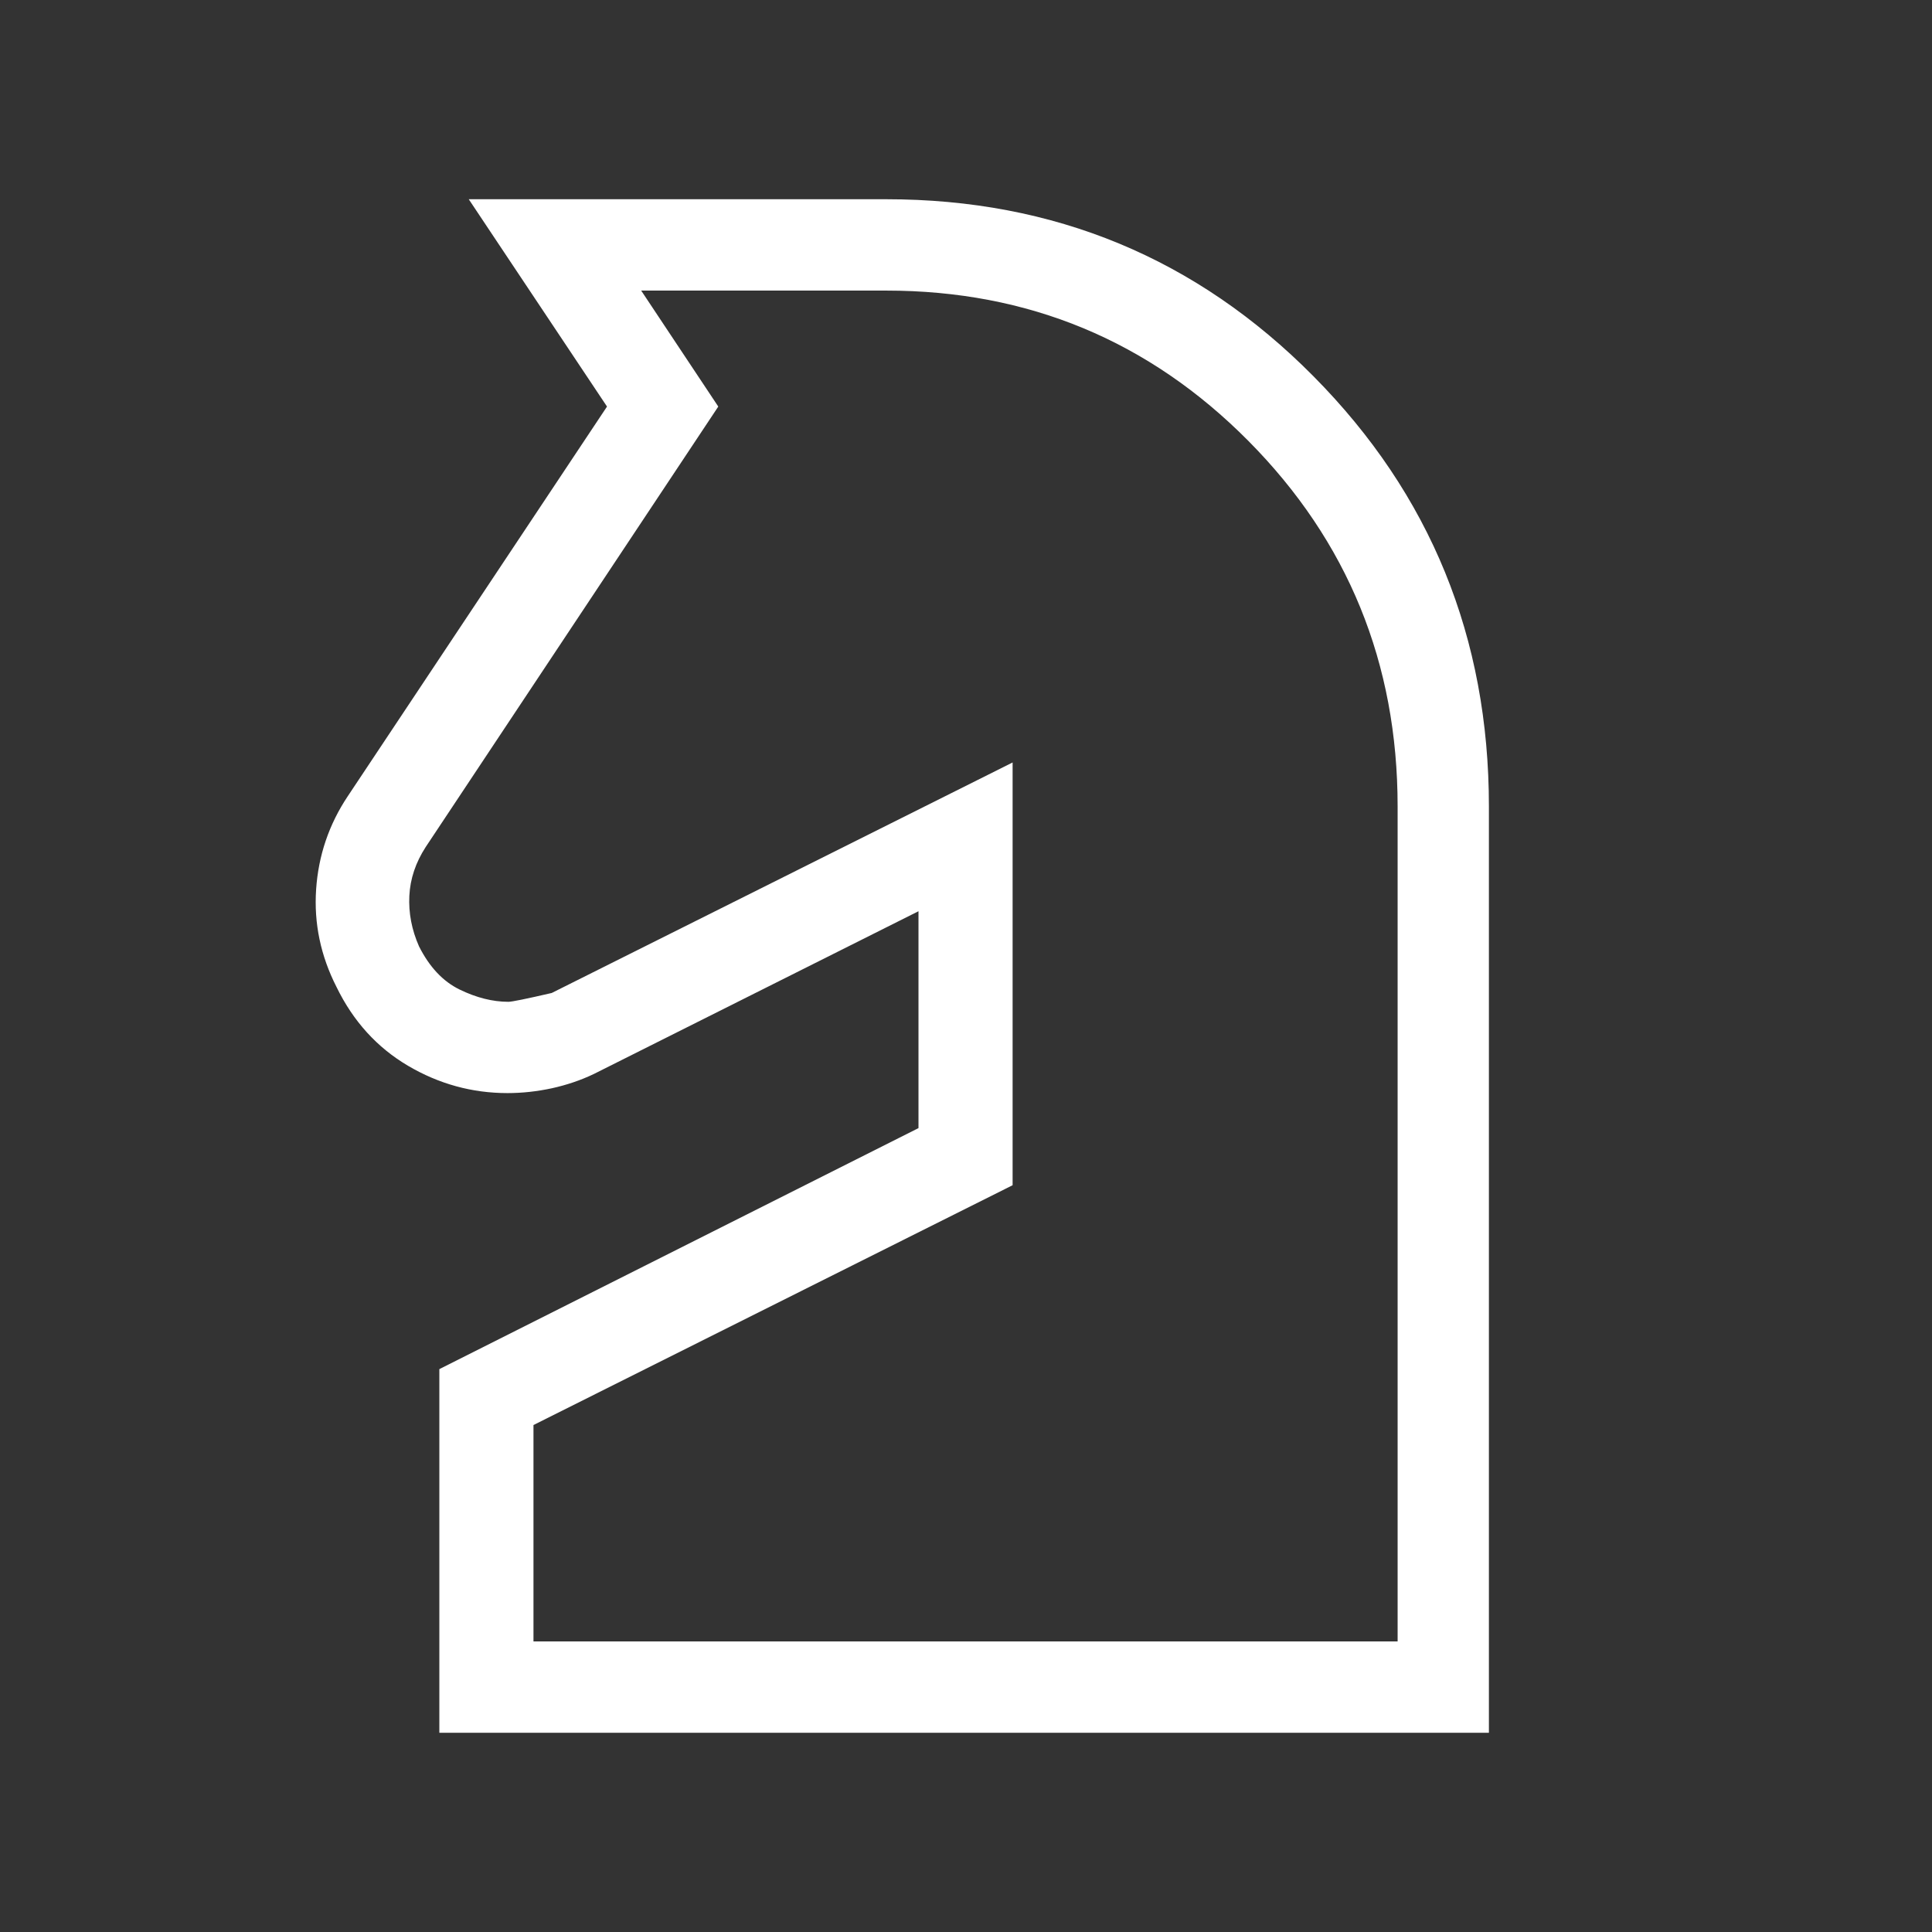 <svg width="32" height="32" viewBox="0 0 32 32" fill="none" xmlns="http://www.w3.org/2000/svg">
<rect x="0" y="0" width="32" height="32" fill="#333333" stroke="none"/>
<mask id="mask0_997_10524" style="mask-type:alpha" maskUnits="userSpaceOnUse" x="0" y="0" width="32" height="32">
<rect width="32" height="32" fill="#D9D9D9"/>
</mask>
<g mask="url(#mask0_997_10524)">
<path d="M7.277 28.7V22.677L15.213 18.685V15.093L9.833 17.79C9.617 17.893 9.386 17.971 9.141 18.025C8.895 18.078 8.65 18.105 8.405 18.105C7.82 18.105 7.27 17.954 6.757 17.652C6.244 17.349 5.85 16.915 5.574 16.348C5.311 15.832 5.198 15.293 5.236 14.731C5.274 14.169 5.449 13.653 5.762 13.185L10.054 6.734L7.764 3.3H14.679C17.461 3.3 19.82 4.278 21.756 6.233C23.693 8.188 24.661 10.562 24.661 13.357V28.7H7.277ZM8.836 27.187H23.149V13.357C23.149 10.983 22.325 8.966 20.679 7.305C19.032 5.644 17.032 4.813 14.679 4.813H10.62L11.897 6.734L7.051 14.029C6.885 14.285 6.794 14.555 6.78 14.838C6.766 15.121 6.819 15.4 6.94 15.674C7.112 16.016 7.336 16.255 7.613 16.39C7.89 16.525 8.16 16.593 8.421 16.593C8.479 16.593 8.718 16.544 9.138 16.447L16.772 12.629V19.631L8.836 23.603V27.187Z" fill="white"/>
</g>
</svg>
